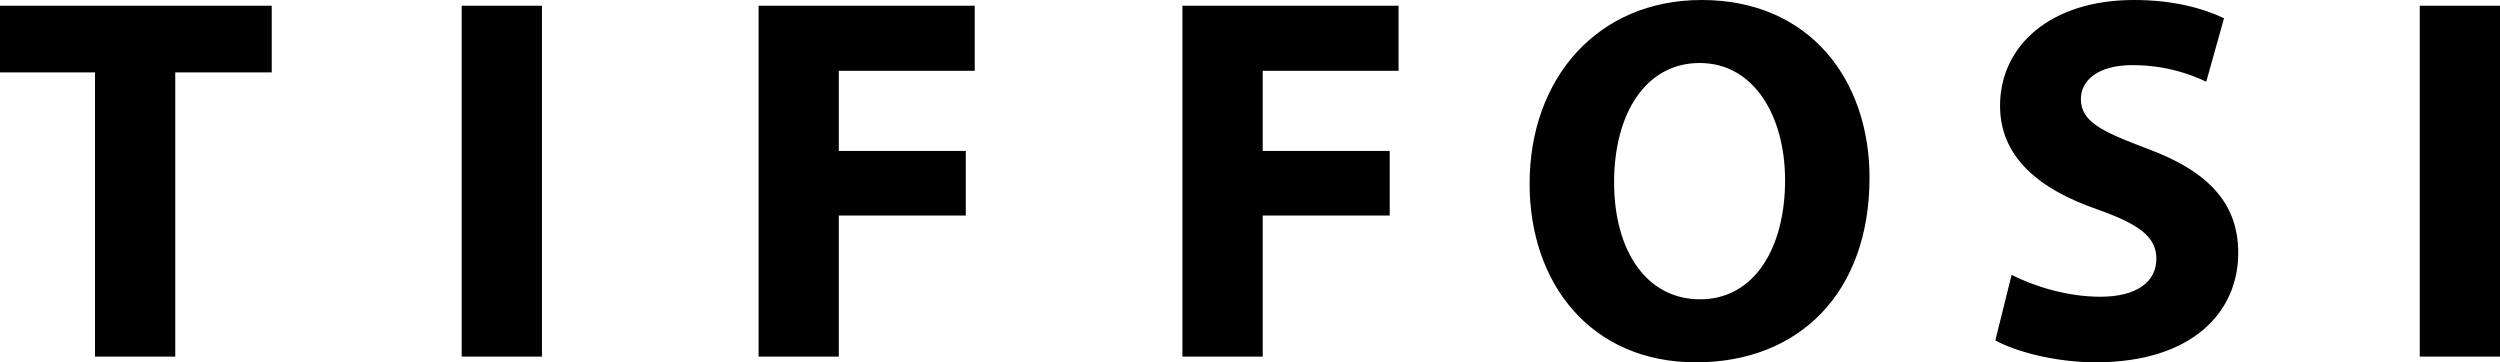 <?xml version="1.0" encoding="UTF-8"?>
<svg xmlns="http://www.w3.org/2000/svg" width="138" height="20" viewBox="0 0 138 20" fill="none">
  <path fill-rule="evenodd" clip-rule="evenodd" d="M84.434 10.144C84.434 4.337 88.171 0 93.933 0C99.927 0 103.198 4.452 103.198 9.801C103.198 16.152 99.319 20 93.616 20C87.823 20 84.434 15.662 84.434 10.144ZM98.536 9.943C98.536 6.465 96.858 3.478 93.818 3.478C90.832 3.478 89.098 6.291 89.098 10.057C89.098 13.85 90.891 16.522 93.843 16.522C96.828 16.522 98.536 13.709 98.536 9.943ZM5.244 19.684H9.674V3.995H14.999V0.316H0V3.995H5.244V19.684ZM29.916 0.316H25.484V19.684H29.916V0.316ZM46.303 19.684H41.874V0.316H53.805V3.907H46.303V8.332H53.312V11.897H46.303V19.684ZM65.27 19.684H69.702V11.897H76.712V8.332H69.702V3.907H77.201V0.316H65.27V19.684ZM110.142 18.791C111.244 19.399 113.443 20 115.676 20C121.031 20 123.551 17.213 123.551 13.964C123.551 11.238 121.927 9.453 118.485 8.19C115.963 7.241 114.864 6.694 114.864 5.461C114.864 4.455 115.791 3.595 117.701 3.595C119.612 3.595 121 4.136 121.785 4.512L122.766 1.007C121.609 0.46 119.986 0 117.791 0C113.184 0 110.403 2.53 110.403 5.834C110.403 8.653 112.52 10.432 115.76 11.553C118.105 12.386 119.031 13.077 119.031 14.283C119.031 15.548 117.963 16.38 115.938 16.38C114.052 16.38 112.228 15.776 111.041 15.172L110.142 18.791ZM133.57 0.316H138V19.684H133.57V0.316Z" fill="black"></path>
</svg>
